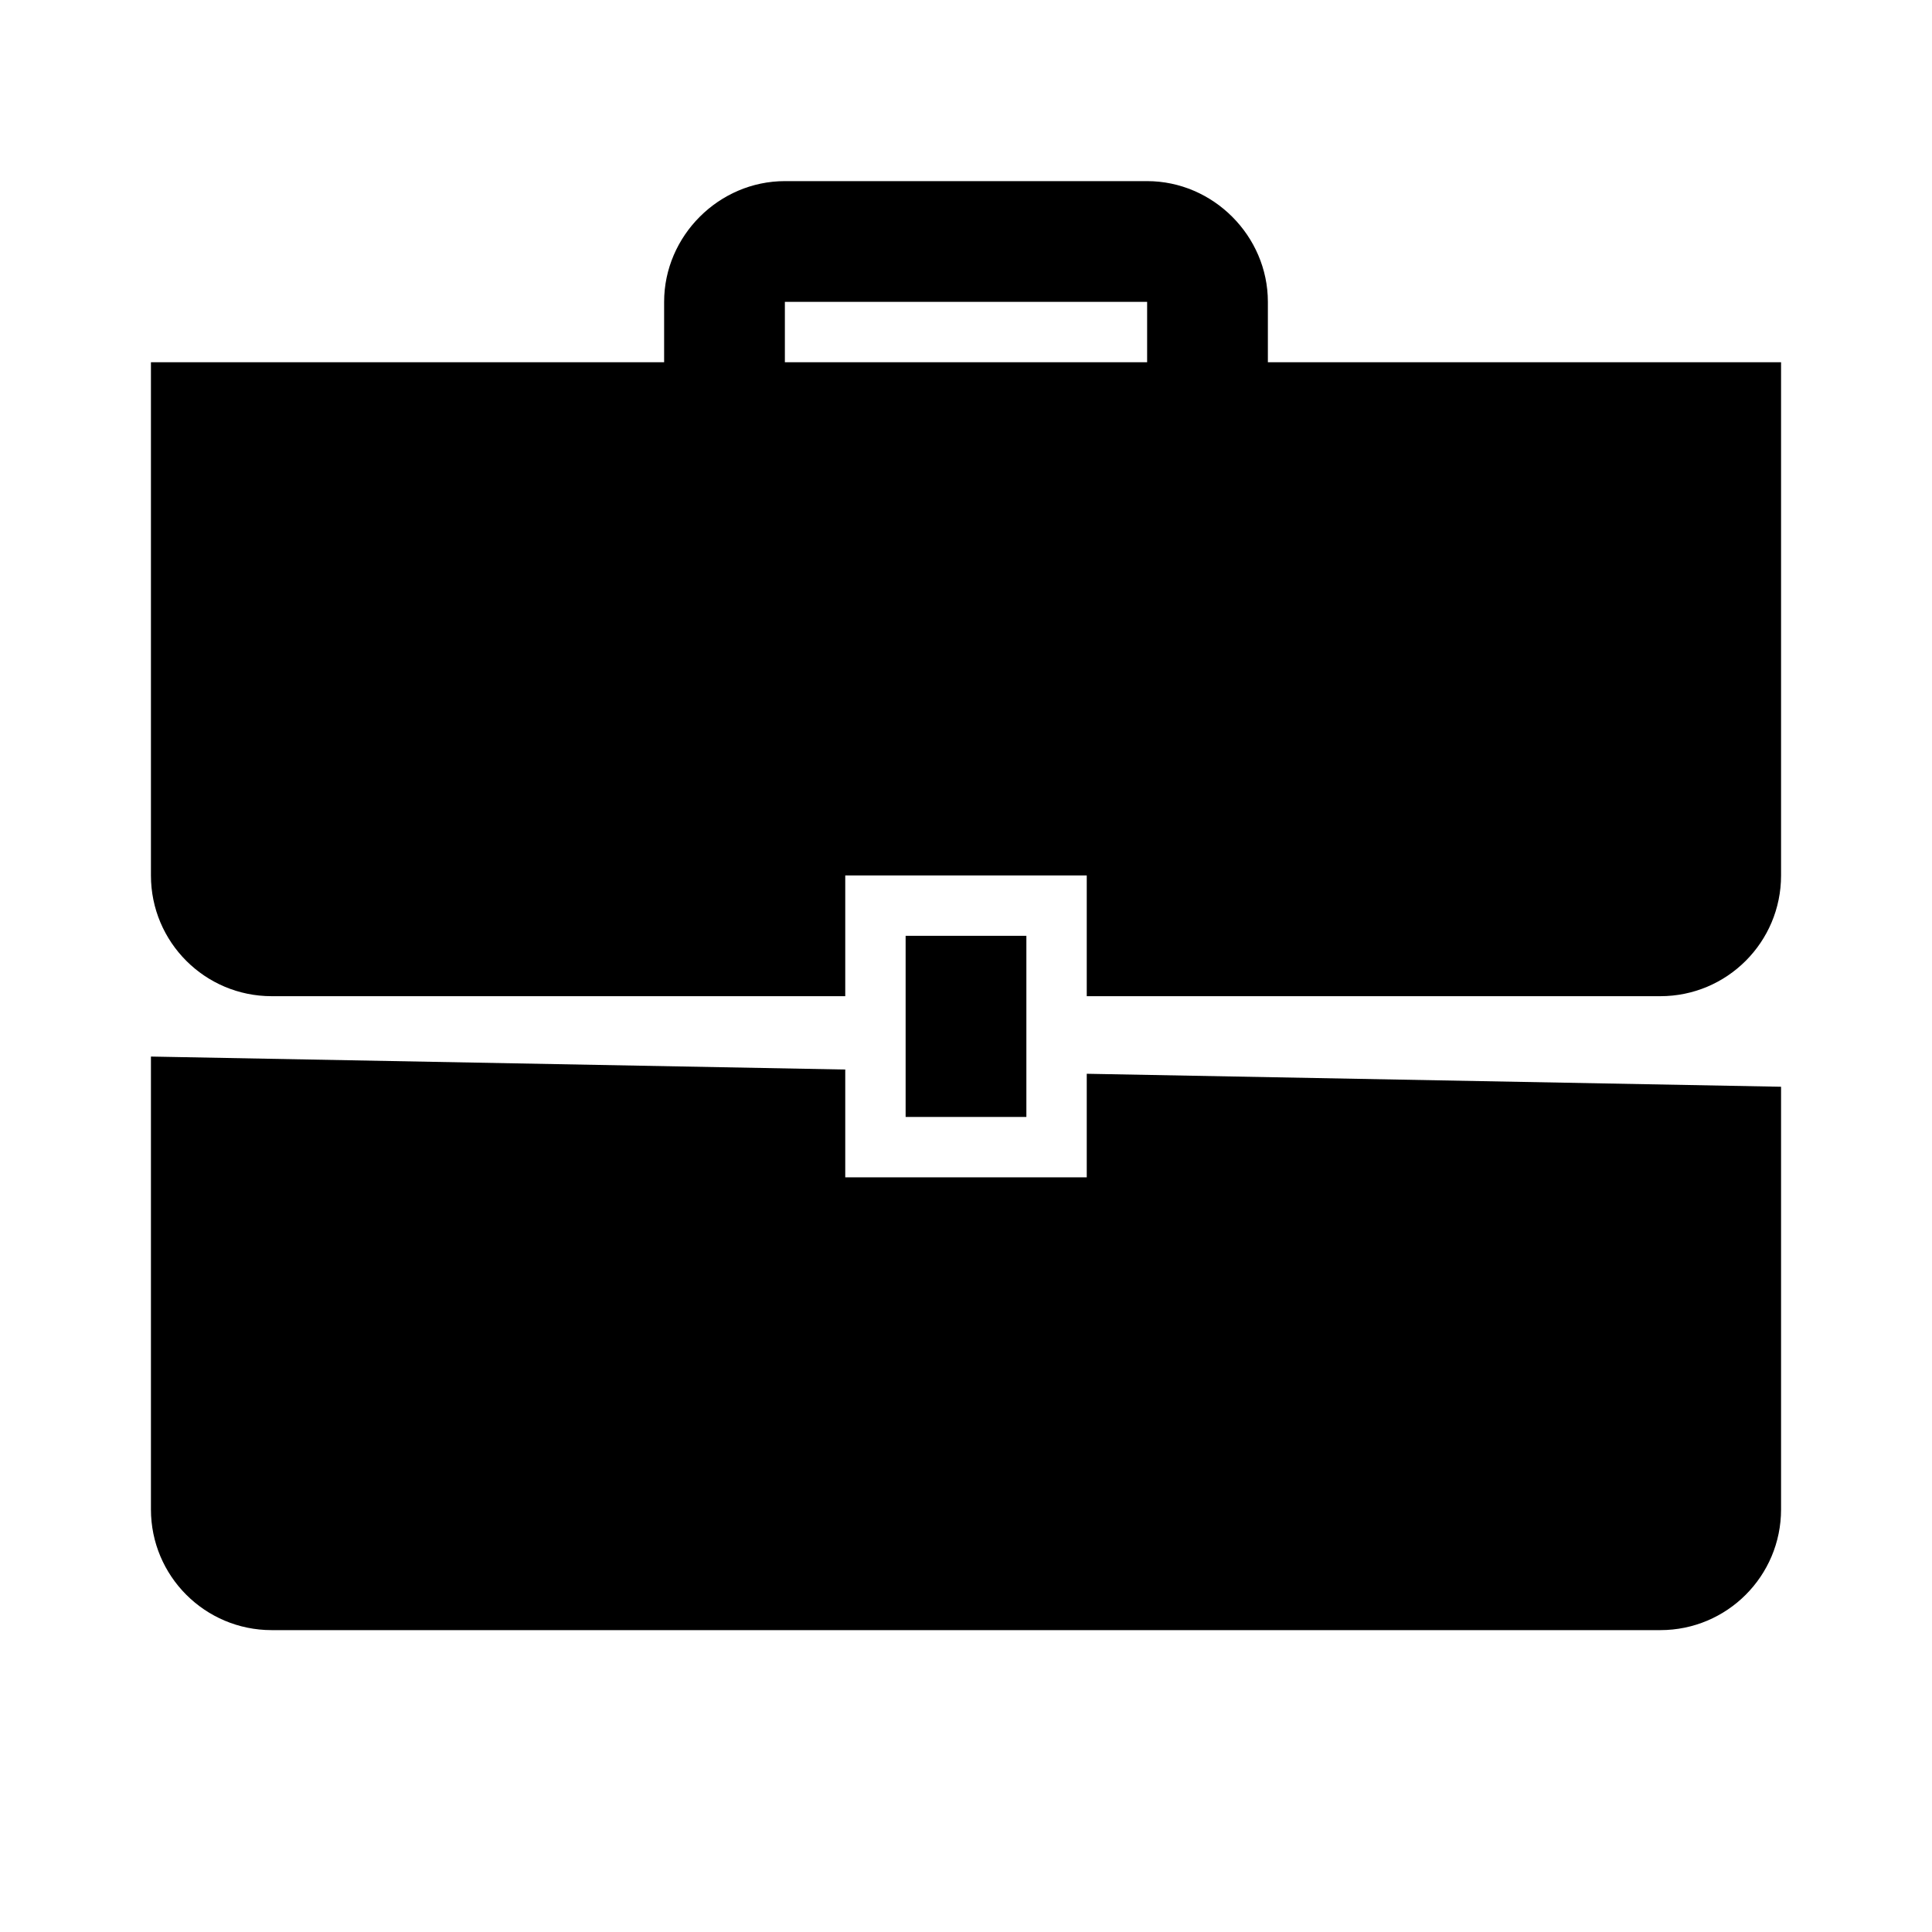 <svg fill="#000000" xmlns="http://www.w3.org/2000/svg"  viewBox="0 0 64 64" width="64px" height="64px"><path d="M 26 6 C 23.815 6 22 7.815 22 10 L 22 12 L 5 12 L 5 29 C 5 31.21 6.79 33 9 33 L 28 33 L 28 29 L 36 29 L 36 33 L 55 33 C 57.21 33 59 31.21 59 29 L 59 12 L 42 12 L 42 10 C 42 7.815 40.185 6 38 6 L 26 6 z M 26 10 L 38 10 L 38 12 L 26 12 L 26 10 z M 30 31 L 30 37 L 34 37 L 34 31 L 30 31 z M 5 35 L 5 50 C 5 52.21 6.79 54 9 54 L 55 54 C 57.21 54 59 52.21 59 50 L 59 36 L 36 35.57 L 36 39 L 28 39 L 28 35.43 L 5 35 z"/></svg>